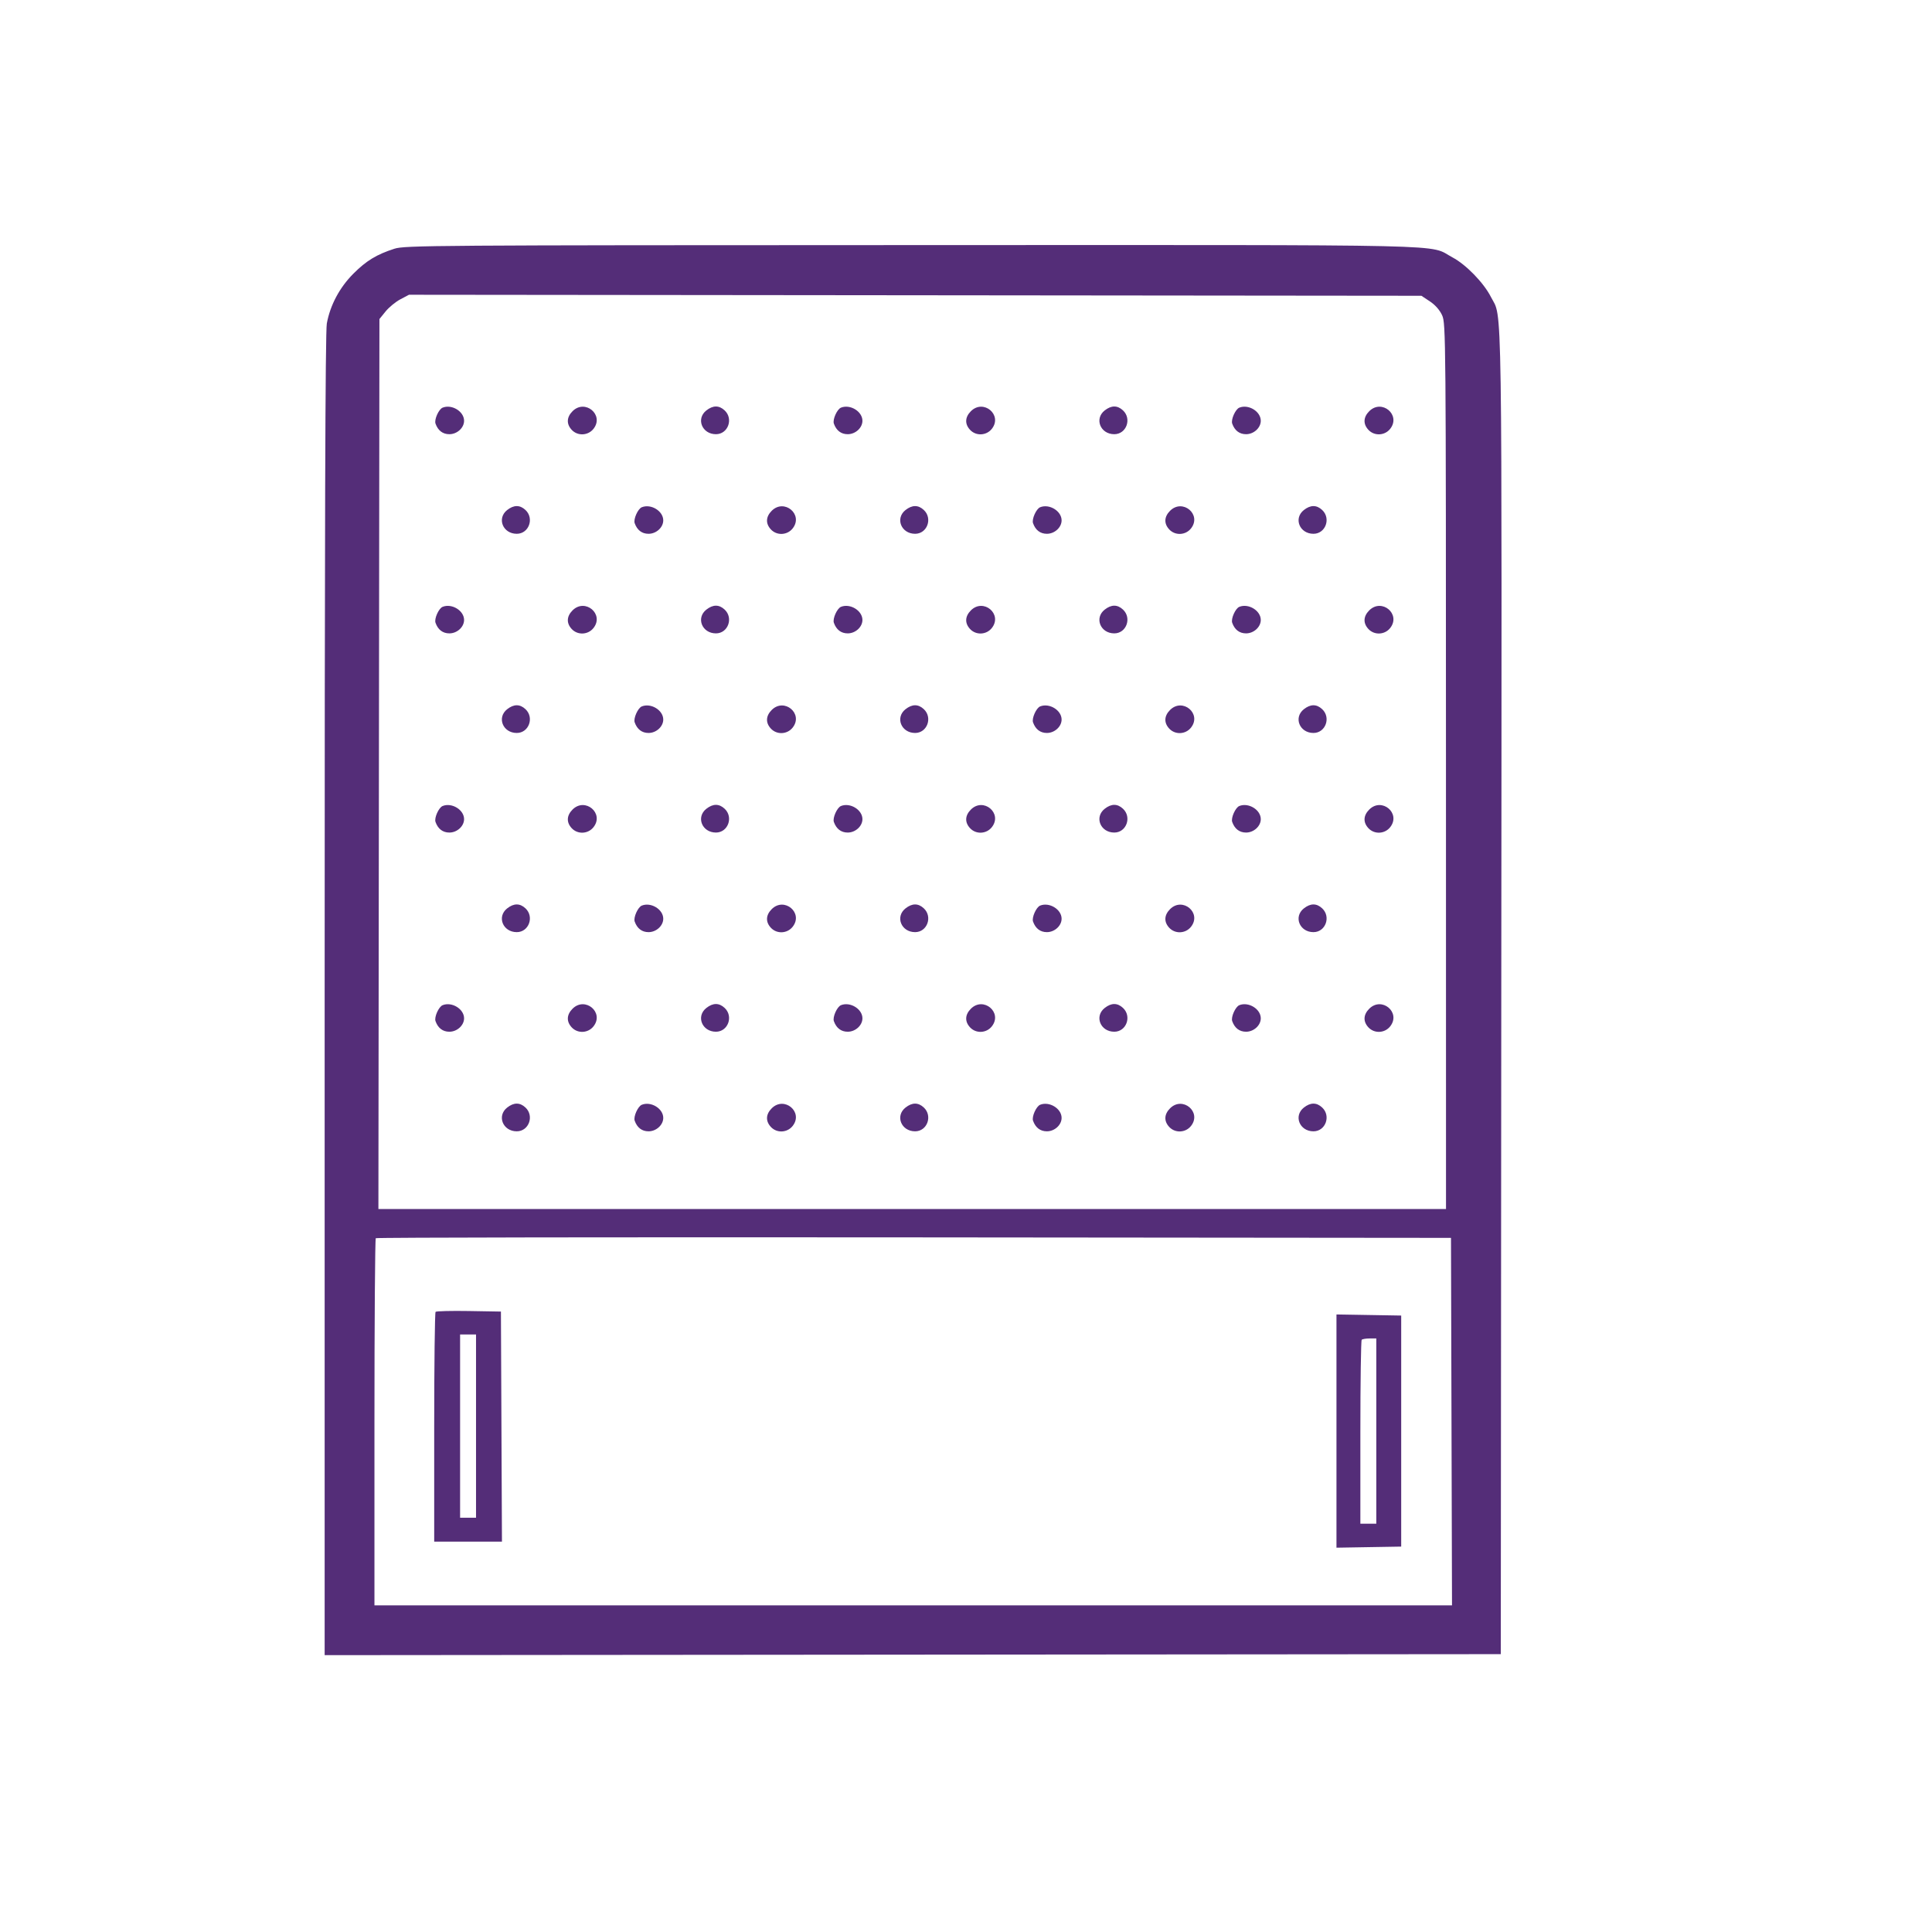 <svg version="1.1" viewBox="0 0 970 970" height="970" width="970" xmlns="http://www.w3.org/2000/svg">
	<path fill-rule="evenodd" fill="#542d78" stroke="none" d="M 198 124.886 C 189.056 127.777, 183.906 130.908, 177.435 137.388 C 170.504 144.328, 165.768 153.212, 164.084 162.434 C 163.320 166.618, 163 266.046, 163 499.685 L 163 831.003 458.250 830.752 L 753.500 830.500 753.751 498.662 C 754.026 137.013, 754.377 160.598, 748.539 149.077 C 744.961 142.016, 736.040 132.829, 729.292 129.257 C 716.475 122.471, 739.339 122.994, 458.068 123.054 C 216.898 123.105, 203.211 123.201, 198 124.886 M 200.997 150.283 C 198.610 151.545, 195.272 154.290, 193.579 156.382 L 190.500 160.186 190.243 383.593 L 189.987 607 457.993 607 L 726 607 725.978 384.750 C 725.957 168.578, 725.904 162.386, 724.057 158.316 C 722.861 155.684, 720.579 153.088, 717.902 151.316 L 713.646 148.500 459.491 148.244 L 205.336 147.988 200.997 150.283 M 222.229 204.669 C 220.258 205.462, 217.941 210.667, 218.659 212.687 C 219.899 216.172, 222.292 218, 225.616 218 C 229.496 218, 233 214.804, 233 211.266 C 233 206.575, 226.852 202.809, 222.229 204.669 M 287.455 206.455 C 284.466 209.443, 284.313 212.886, 287.039 215.811 C 290.025 219.016, 295.250 218.769, 297.984 215.293 C 303.476 208.311, 293.757 200.152, 287.455 206.455 M 354.635 206.073 C 349.340 210.237, 352.470 218, 359.443 218 C 365.527 218, 368.351 210.268, 363.811 206.039 C 361.020 203.438, 357.969 203.450, 354.635 206.073 M 422.229 204.669 C 420.258 205.462, 417.941 210.667, 418.659 212.687 C 419.899 216.172, 422.292 218, 425.616 218 C 429.496 218, 433 214.804, 433 211.266 C 433 206.575, 426.852 202.809, 422.229 204.669 M 487.455 206.455 C 484.466 209.443, 484.313 212.886, 487.039 215.811 C 490.025 219.016, 495.250 218.769, 497.984 215.293 C 503.476 208.311, 493.757 200.152, 487.455 206.455 M 554.635 206.073 C 549.340 210.237, 552.470 218, 559.443 218 C 565.527 218, 568.351 210.268, 563.811 206.039 C 561.020 203.438, 557.969 203.450, 554.635 206.073 M 622.229 204.669 C 620.258 205.462, 617.941 210.667, 618.659 212.687 C 619.899 216.172, 622.292 218, 625.616 218 C 629.496 218, 633 214.804, 633 211.266 C 633 206.575, 626.852 202.809, 622.229 204.669 M 687.455 206.455 C 684.466 209.443, 684.313 212.886, 687.039 215.811 C 690.025 219.016, 695.250 218.769, 697.984 215.293 C 703.476 208.311, 693.757 200.152, 687.455 206.455 M 254.635 256.073 C 249.340 260.237, 252.470 268, 259.443 268 C 265.527 268, 268.351 260.268, 263.811 256.039 C 261.020 253.438, 257.969 253.450, 254.635 256.073 M 322.229 254.669 C 320.258 255.462, 317.941 260.667, 318.659 262.687 C 319.899 266.172, 322.292 268, 325.616 268 C 329.496 268, 333 264.804, 333 261.266 C 333 256.575, 326.852 252.809, 322.229 254.669 M 387.455 256.455 C 384.466 259.443, 384.313 262.886, 387.039 265.811 C 390.025 269.016, 395.250 268.769, 397.984 265.293 C 403.476 258.311, 393.757 250.152, 387.455 256.455 M 454.635 256.073 C 449.340 260.237, 452.470 268, 459.443 268 C 465.527 268, 468.351 260.268, 463.811 256.039 C 461.020 253.438, 457.969 253.450, 454.635 256.073 M 522.229 254.669 C 520.258 255.462, 517.941 260.667, 518.659 262.687 C 519.899 266.172, 522.292 268, 525.616 268 C 529.496 268, 533 264.804, 533 261.266 C 533 256.575, 526.852 252.809, 522.229 254.669 M 587.455 256.455 C 584.466 259.443, 584.313 262.886, 587.039 265.811 C 590.025 269.016, 595.250 268.769, 597.984 265.293 C 603.476 258.311, 593.757 250.152, 587.455 256.455 M 654.635 256.073 C 649.340 260.237, 652.470 268, 659.443 268 C 665.527 268, 668.351 260.268, 663.811 256.039 C 661.020 253.438, 657.969 253.450, 654.635 256.073 M 222.229 304.669 C 220.258 305.462, 217.941 310.667, 218.659 312.687 C 219.899 316.172, 222.292 318, 225.616 318 C 229.496 318, 233 314.804, 233 311.266 C 233 306.575, 226.852 302.809, 222.229 304.669 M 287.455 306.455 C 284.466 309.443, 284.313 312.886, 287.039 315.811 C 290.025 319.016, 295.250 318.769, 297.984 315.293 C 303.476 308.311, 293.757 300.152, 287.455 306.455 M 354.635 306.073 C 349.340 310.237, 352.470 318, 359.443 318 C 365.527 318, 368.351 310.268, 363.811 306.039 C 361.020 303.438, 357.969 303.450, 354.635 306.073 M 422.229 304.669 C 420.258 305.462, 417.941 310.667, 418.659 312.687 C 419.899 316.172, 422.292 318, 425.616 318 C 429.496 318, 433 314.804, 433 311.266 C 433 306.575, 426.852 302.809, 422.229 304.669 M 487.455 306.455 C 484.466 309.443, 484.313 312.886, 487.039 315.811 C 490.025 319.016, 495.250 318.769, 497.984 315.293 C 503.476 308.311, 493.757 300.152, 487.455 306.455 M 554.635 306.073 C 549.340 310.237, 552.470 318, 559.443 318 C 565.527 318, 568.351 310.268, 563.811 306.039 C 561.020 303.438, 557.969 303.450, 554.635 306.073 M 622.229 304.669 C 620.258 305.462, 617.941 310.667, 618.659 312.687 C 619.899 316.172, 622.292 318, 625.616 318 C 629.496 318, 633 314.804, 633 311.266 C 633 306.575, 626.852 302.809, 622.229 304.669 M 687.455 306.455 C 684.466 309.443, 684.313 312.886, 687.039 315.811 C 690.025 319.016, 695.250 318.769, 697.984 315.293 C 703.476 308.311, 693.757 300.152, 687.455 306.455 M 254.635 356.073 C 249.340 360.237, 252.470 368, 259.443 368 C 265.527 368, 268.351 360.268, 263.811 356.039 C 261.020 353.438, 257.969 353.450, 254.635 356.073 M 322.229 354.669 C 320.258 355.462, 317.941 360.667, 318.659 362.687 C 319.899 366.172, 322.292 368, 325.616 368 C 329.496 368, 333 364.804, 333 361.266 C 333 356.575, 326.852 352.809, 322.229 354.669 M 387.455 356.455 C 384.466 359.443, 384.313 362.886, 387.039 365.811 C 390.025 369.016, 395.250 368.769, 397.984 365.293 C 403.476 358.311, 393.757 350.152, 387.455 356.455 M 454.635 356.073 C 449.340 360.237, 452.470 368, 459.443 368 C 465.527 368, 468.351 360.268, 463.811 356.039 C 461.020 353.438, 457.969 353.450, 454.635 356.073 M 522.229 354.669 C 520.258 355.462, 517.941 360.667, 518.659 362.687 C 519.899 366.172, 522.292 368, 525.616 368 C 529.496 368, 533 364.804, 533 361.266 C 533 356.575, 526.852 352.809, 522.229 354.669 M 587.455 356.455 C 584.466 359.443, 584.313 362.886, 587.039 365.811 C 590.025 369.016, 595.250 368.769, 597.984 365.293 C 603.476 358.311, 593.757 350.152, 587.455 356.455 M 654.635 356.073 C 649.340 360.237, 652.470 368, 659.443 368 C 665.527 368, 668.351 360.268, 663.811 356.039 C 661.020 353.438, 657.969 353.450, 654.635 356.073 M 222.229 404.669 C 220.258 405.462, 217.941 410.667, 218.659 412.687 C 219.899 416.172, 222.292 418, 225.616 418 C 229.496 418, 233 414.804, 233 411.266 C 233 406.575, 226.852 402.809, 222.229 404.669 M 287.455 406.455 C 284.466 409.443, 284.313 412.886, 287.039 415.811 C 290.025 419.016, 295.250 418.769, 297.984 415.293 C 303.476 408.311, 293.757 400.152, 287.455 406.455 M 354.635 406.073 C 349.340 410.237, 352.470 418, 359.443 418 C 365.527 418, 368.351 410.268, 363.811 406.039 C 361.020 403.438, 357.969 403.450, 354.635 406.073 M 422.229 404.669 C 420.258 405.462, 417.941 410.667, 418.659 412.687 C 419.899 416.172, 422.292 418, 425.616 418 C 429.496 418, 433 414.804, 433 411.266 C 433 406.575, 426.852 402.809, 422.229 404.669 M 487.455 406.455 C 484.466 409.443, 484.313 412.886, 487.039 415.811 C 490.025 419.016, 495.250 418.769, 497.984 415.293 C 503.476 408.311, 493.757 400.152, 487.455 406.455 M 554.635 406.073 C 549.340 410.237, 552.470 418, 559.443 418 C 565.527 418, 568.351 410.268, 563.811 406.039 C 561.020 403.438, 557.969 403.450, 554.635 406.073 M 622.229 404.669 C 620.258 405.462, 617.941 410.667, 618.659 412.687 C 619.899 416.172, 622.292 418, 625.616 418 C 629.496 418, 633 414.804, 633 411.266 C 633 406.575, 626.852 402.809, 622.229 404.669 M 687.455 406.455 C 684.466 409.443, 684.313 412.886, 687.039 415.811 C 690.025 419.016, 695.250 418.769, 697.984 415.293 C 703.476 408.311, 693.757 400.152, 687.455 406.455 M 254.635 456.073 C 249.340 460.237, 252.470 468, 259.443 468 C 265.527 468, 268.351 460.268, 263.811 456.039 C 261.020 453.438, 257.969 453.450, 254.635 456.073 M 322.229 454.669 C 320.258 455.462, 317.941 460.667, 318.659 462.687 C 319.899 466.172, 322.292 468, 325.616 468 C 329.496 468, 333 464.804, 333 461.266 C 333 456.575, 326.852 452.809, 322.229 454.669 M 387.455 456.455 C 384.466 459.443, 384.313 462.886, 387.039 465.811 C 390.025 469.016, 395.250 468.769, 397.984 465.293 C 403.476 458.311, 393.757 450.152, 387.455 456.455 M 454.635 456.073 C 449.340 460.237, 452.470 468, 459.443 468 C 465.527 468, 468.351 460.268, 463.811 456.039 C 461.020 453.438, 457.969 453.450, 454.635 456.073 M 522.229 454.669 C 520.258 455.462, 517.941 460.667, 518.659 462.687 C 519.899 466.172, 522.292 468, 525.616 468 C 529.496 468, 533 464.804, 533 461.266 C 533 456.575, 526.852 452.809, 522.229 454.669 M 587.455 456.455 C 584.466 459.443, 584.313 462.886, 587.039 465.811 C 590.025 469.016, 595.250 468.769, 597.984 465.293 C 603.476 458.311, 593.757 450.152, 587.455 456.455 M 654.635 456.073 C 649.340 460.237, 652.470 468, 659.443 468 C 665.527 468, 668.351 460.268, 663.811 456.039 C 661.020 453.438, 657.969 453.450, 654.635 456.073 M 222.229 504.669 C 220.258 505.462, 217.941 510.667, 218.659 512.687 C 219.899 516.172, 222.292 518, 225.616 518 C 229.496 518, 233 514.804, 233 511.266 C 233 506.575, 226.852 502.809, 222.229 504.669 M 287.455 506.455 C 284.466 509.443, 284.313 512.886, 287.039 515.811 C 290.025 519.016, 295.250 518.769, 297.984 515.293 C 303.476 508.311, 293.757 500.152, 287.455 506.455 M 354.635 506.073 C 349.340 510.237, 352.470 518, 359.443 518 C 365.527 518, 368.351 510.268, 363.811 506.039 C 361.020 503.438, 357.969 503.450, 354.635 506.073 M 422.229 504.669 C 420.258 505.462, 417.941 510.667, 418.659 512.687 C 419.899 516.172, 422.292 518, 425.616 518 C 429.496 518, 433 514.804, 433 511.266 C 433 506.575, 426.852 502.809, 422.229 504.669 M 487.455 506.455 C 484.466 509.443, 484.313 512.886, 487.039 515.811 C 490.025 519.016, 495.250 518.769, 497.984 515.293 C 503.476 508.311, 493.757 500.152, 487.455 506.455 M 554.635 506.073 C 549.340 510.237, 552.470 518, 559.443 518 C 565.527 518, 568.351 510.268, 563.811 506.039 C 561.020 503.438, 557.969 503.450, 554.635 506.073 M 622.229 504.669 C 620.258 505.462, 617.941 510.667, 618.659 512.687 C 619.899 516.172, 622.292 518, 625.616 518 C 629.496 518, 633 514.804, 633 511.266 C 633 506.575, 626.852 502.809, 622.229 504.669 M 687.455 506.455 C 684.466 509.443, 684.313 512.886, 687.039 515.811 C 690.025 519.016, 695.250 518.769, 697.984 515.293 C 703.476 508.311, 693.757 500.152, 687.455 506.455 M 254.635 556.073 C 249.340 560.237, 252.470 568, 259.443 568 C 265.527 568, 268.351 560.268, 263.811 556.039 C 261.020 553.438, 257.969 553.450, 254.635 556.073 M 322.229 554.669 C 320.258 555.462, 317.941 560.667, 318.659 562.687 C 319.899 566.172, 322.292 568, 325.616 568 C 329.496 568, 333 564.804, 333 561.266 C 333 556.575, 326.852 552.809, 322.229 554.669 M 387.455 556.455 C 384.466 559.443, 384.313 562.886, 387.039 565.811 C 390.025 569.016, 395.250 568.769, 397.984 565.293 C 403.476 558.311, 393.757 550.152, 387.455 556.455 M 454.635 556.073 C 449.340 560.237, 452.470 568, 459.443 568 C 465.527 568, 468.351 560.268, 463.811 556.039 C 461.020 553.438, 457.969 553.450, 454.635 556.073 M 522.229 554.669 C 520.258 555.462, 517.941 560.667, 518.659 562.687 C 519.899 566.172, 522.292 568, 525.616 568 C 529.496 568, 533 564.804, 533 561.266 C 533 556.575, 526.852 552.809, 522.229 554.669 M 587.455 556.455 C 584.466 559.443, 584.313 562.886, 587.039 565.811 C 590.025 569.016, 595.250 568.769, 597.984 565.293 C 603.476 558.311, 593.757 550.152, 587.455 556.455 M 654.635 556.073 C 649.340 560.237, 652.470 568, 659.443 568 C 665.527 568, 668.351 560.268, 663.811 556.039 C 661.020 553.438, 657.969 553.450, 654.635 556.073 M 188.668 621.665 C 188.301 622.033, 188 663.658, 188 714.167 L 188 806 458.505 806 L 729.010 806 728.755 713.750 L 728.500 621.500 458.918 621.248 C 310.649 621.110, 189.036 621.297, 188.668 621.665 M 218.691 658.643 C 218.311 659.023, 218 685.133, 218 716.667 L 218 774 235.008 774 L 252.016 774 251.758 716.250 L 251.500 658.500 235.441 658.226 C 226.608 658.076, 219.070 658.263, 218.691 658.643 M 671 718.500 L 671 777.050 687.250 776.775 L 703.500 776.500 703.500 718.500 L 703.500 660.500 687.250 660.225 L 671 659.950 671 718.500 M 231 716 L 231 762 235 762 L 239 762 239 716 L 239 670 235 670 L 231 670 231 716 M 683.667 672.667 C 683.300 673.033, 683 693.958, 683 719.167 L 683 765 687 765 L 691 765 691 718.500 L 691 672 687.667 672 C 685.833 672, 684.033 672.300, 683.667 672.667"></path>
</svg>